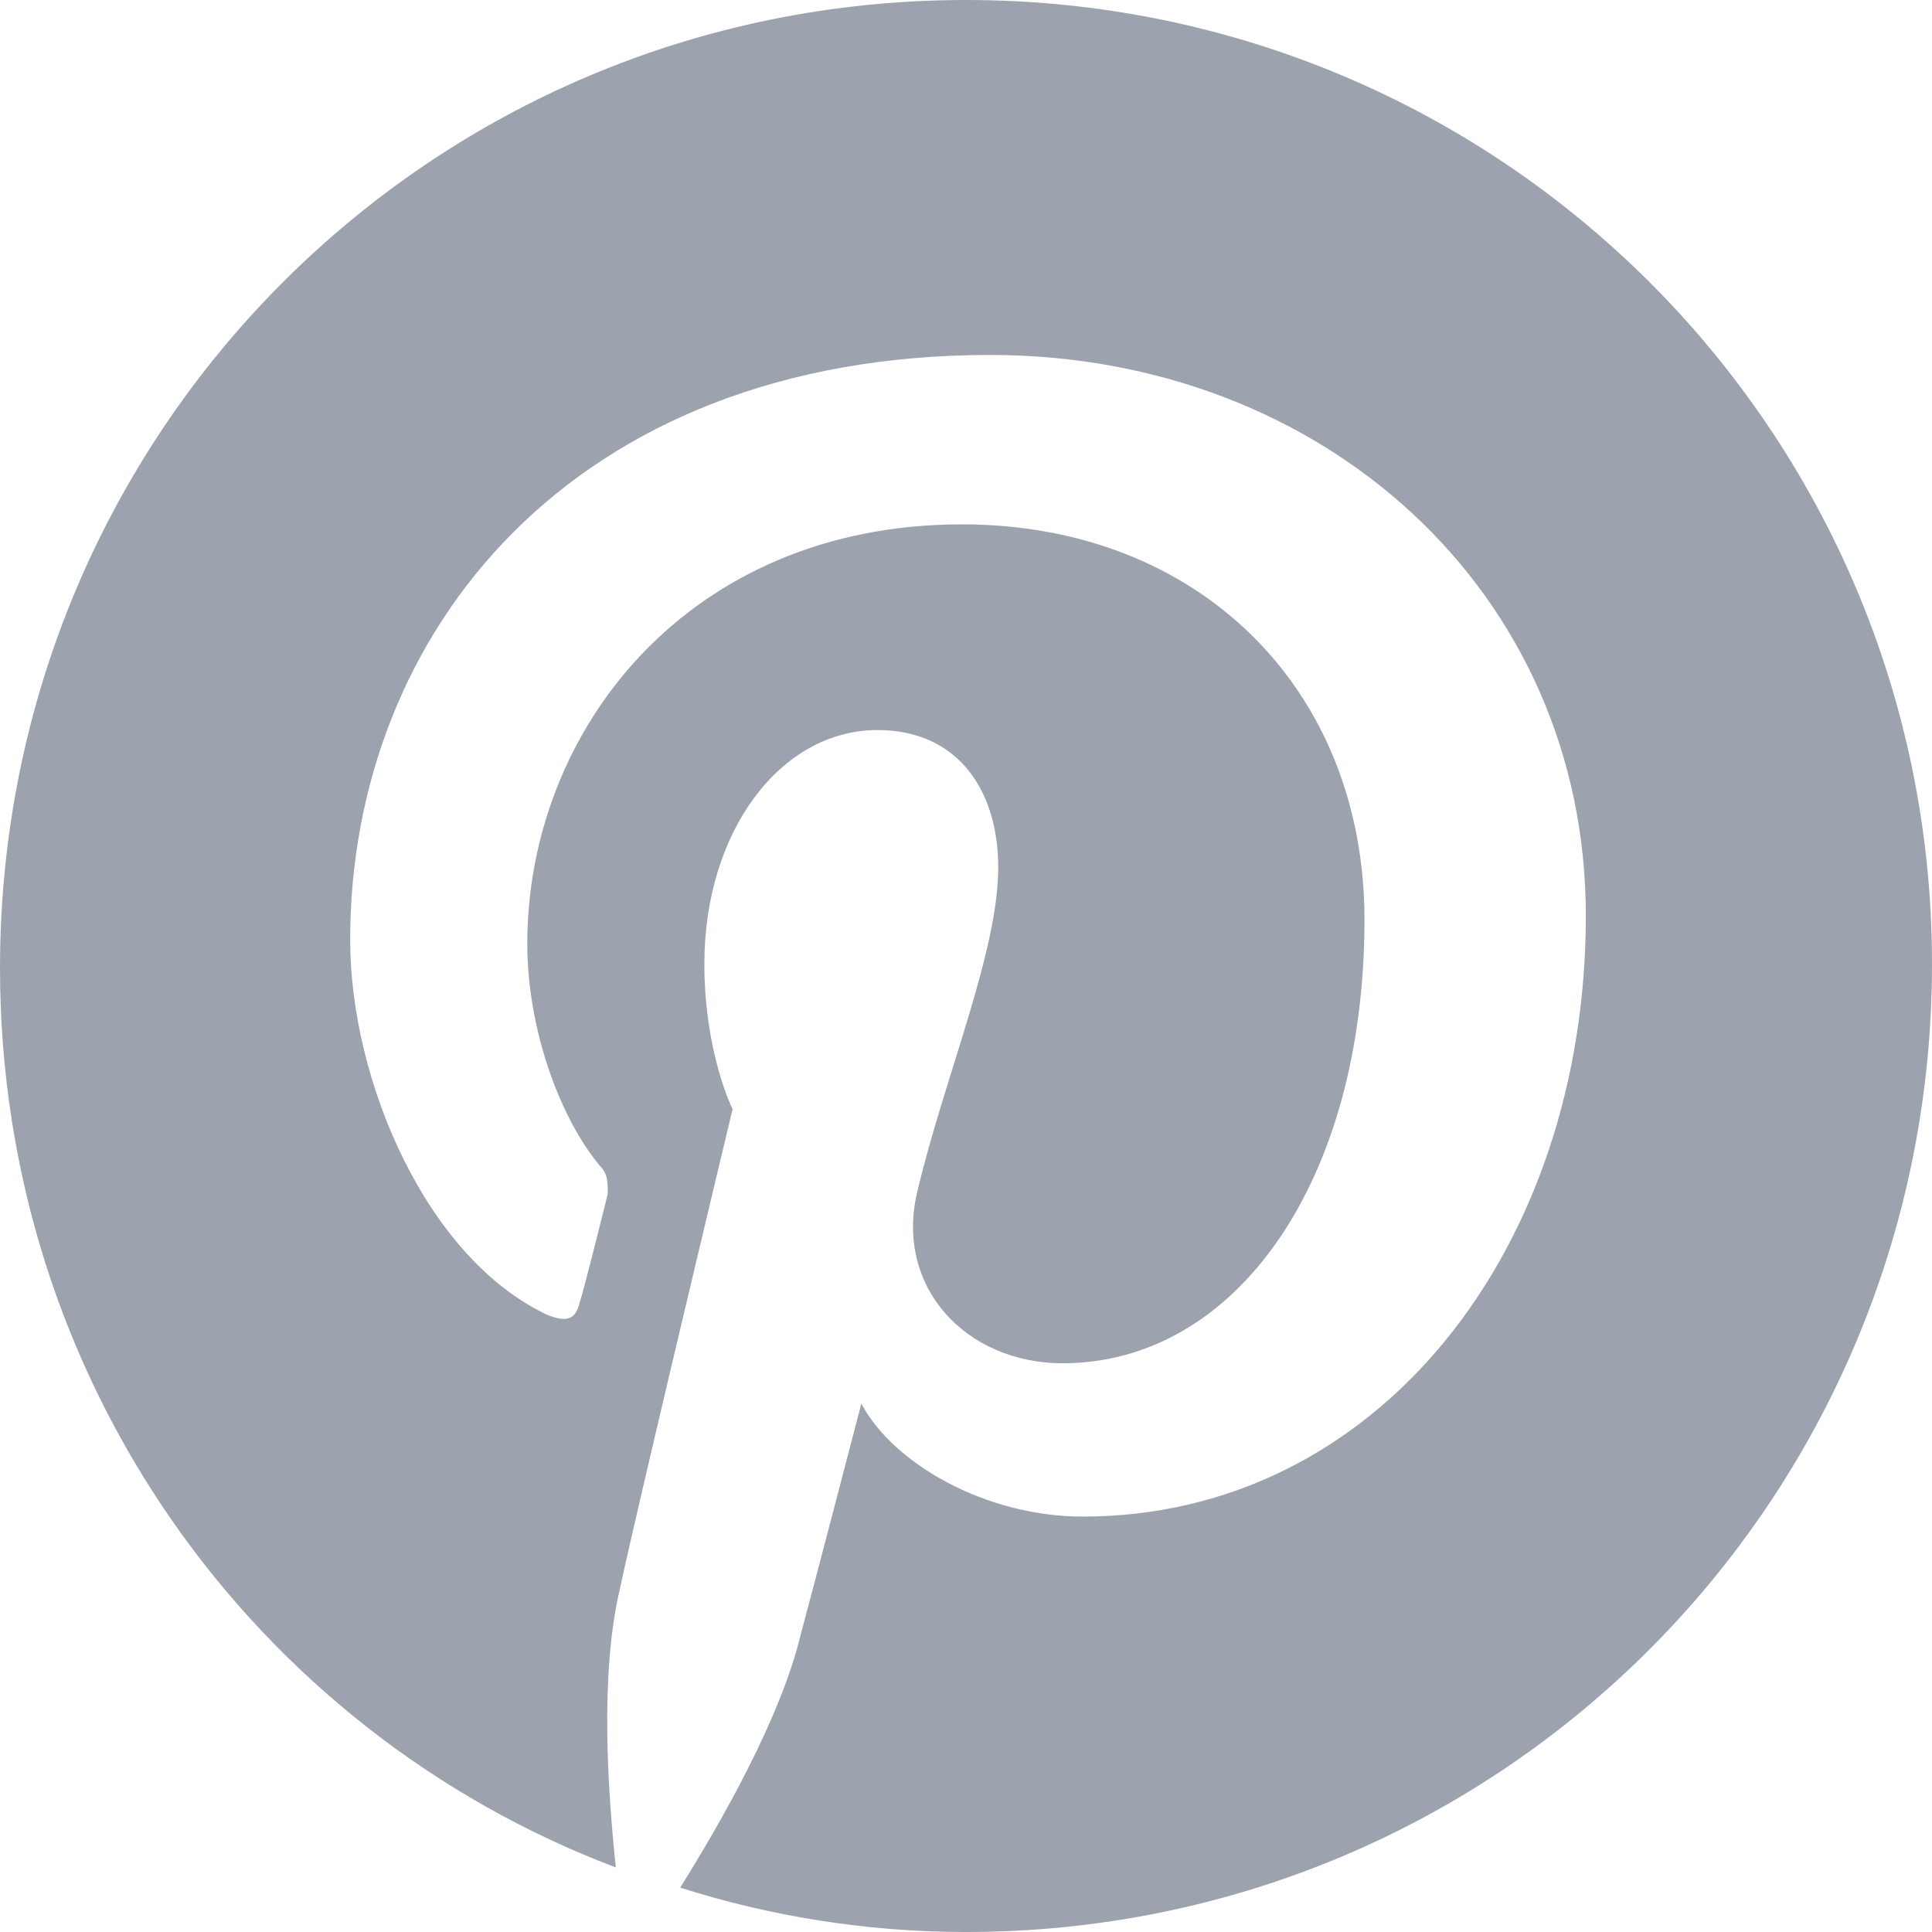 <svg xmlns="http://www.w3.org/2000/svg" width="40" height="40"><path fill="#9CA3AF" fill-rule="nonzero" d="M20 0C8.917 0 0 8.935 0 20.042c0 8.517 5.25 15.783 12.75 18.622-.167-1.587-.333-4.008.083-5.762.334-1.587 2.334-9.937 2.334-9.937s-.584-1.17-.584-3.007c0-2.755 1.584-4.843 3.584-4.843 1.666 0 2.5 1.252 2.5 2.84 0 1.753-1.084 4.258-1.667 6.68-.5 2.004 1 3.59 3 3.59 3.583 0 6.25-3.757 6.25-9.185 0-4.76-3.417-8.184-8.333-8.184-5.667 0-9 4.259-9 8.685 0 1.753.666 3.59 1.5 4.593.166.167.166.334.166.584-.166.668-.5 2.004-.583 2.255-.083.334-.25.417-.667.25-2.5-1.169-4.083-4.843-4.083-7.766 0-6.346 4.583-12.108 13.25-12.108 6.917 0 12.333 4.927 12.333 11.607 0 6.931-4.333 12.443-10.416 12.443-2 0-3.917-1.086-4.584-2.338 0 0-1 3.84-1.25 4.76-.416 1.753-1.666 3.924-2.5 5.26 1.834.585 3.834.919 5.917.919 11.083 0 20-8.935 20-20.042C40 8.935 31.083 0 20 0Z"/></svg>